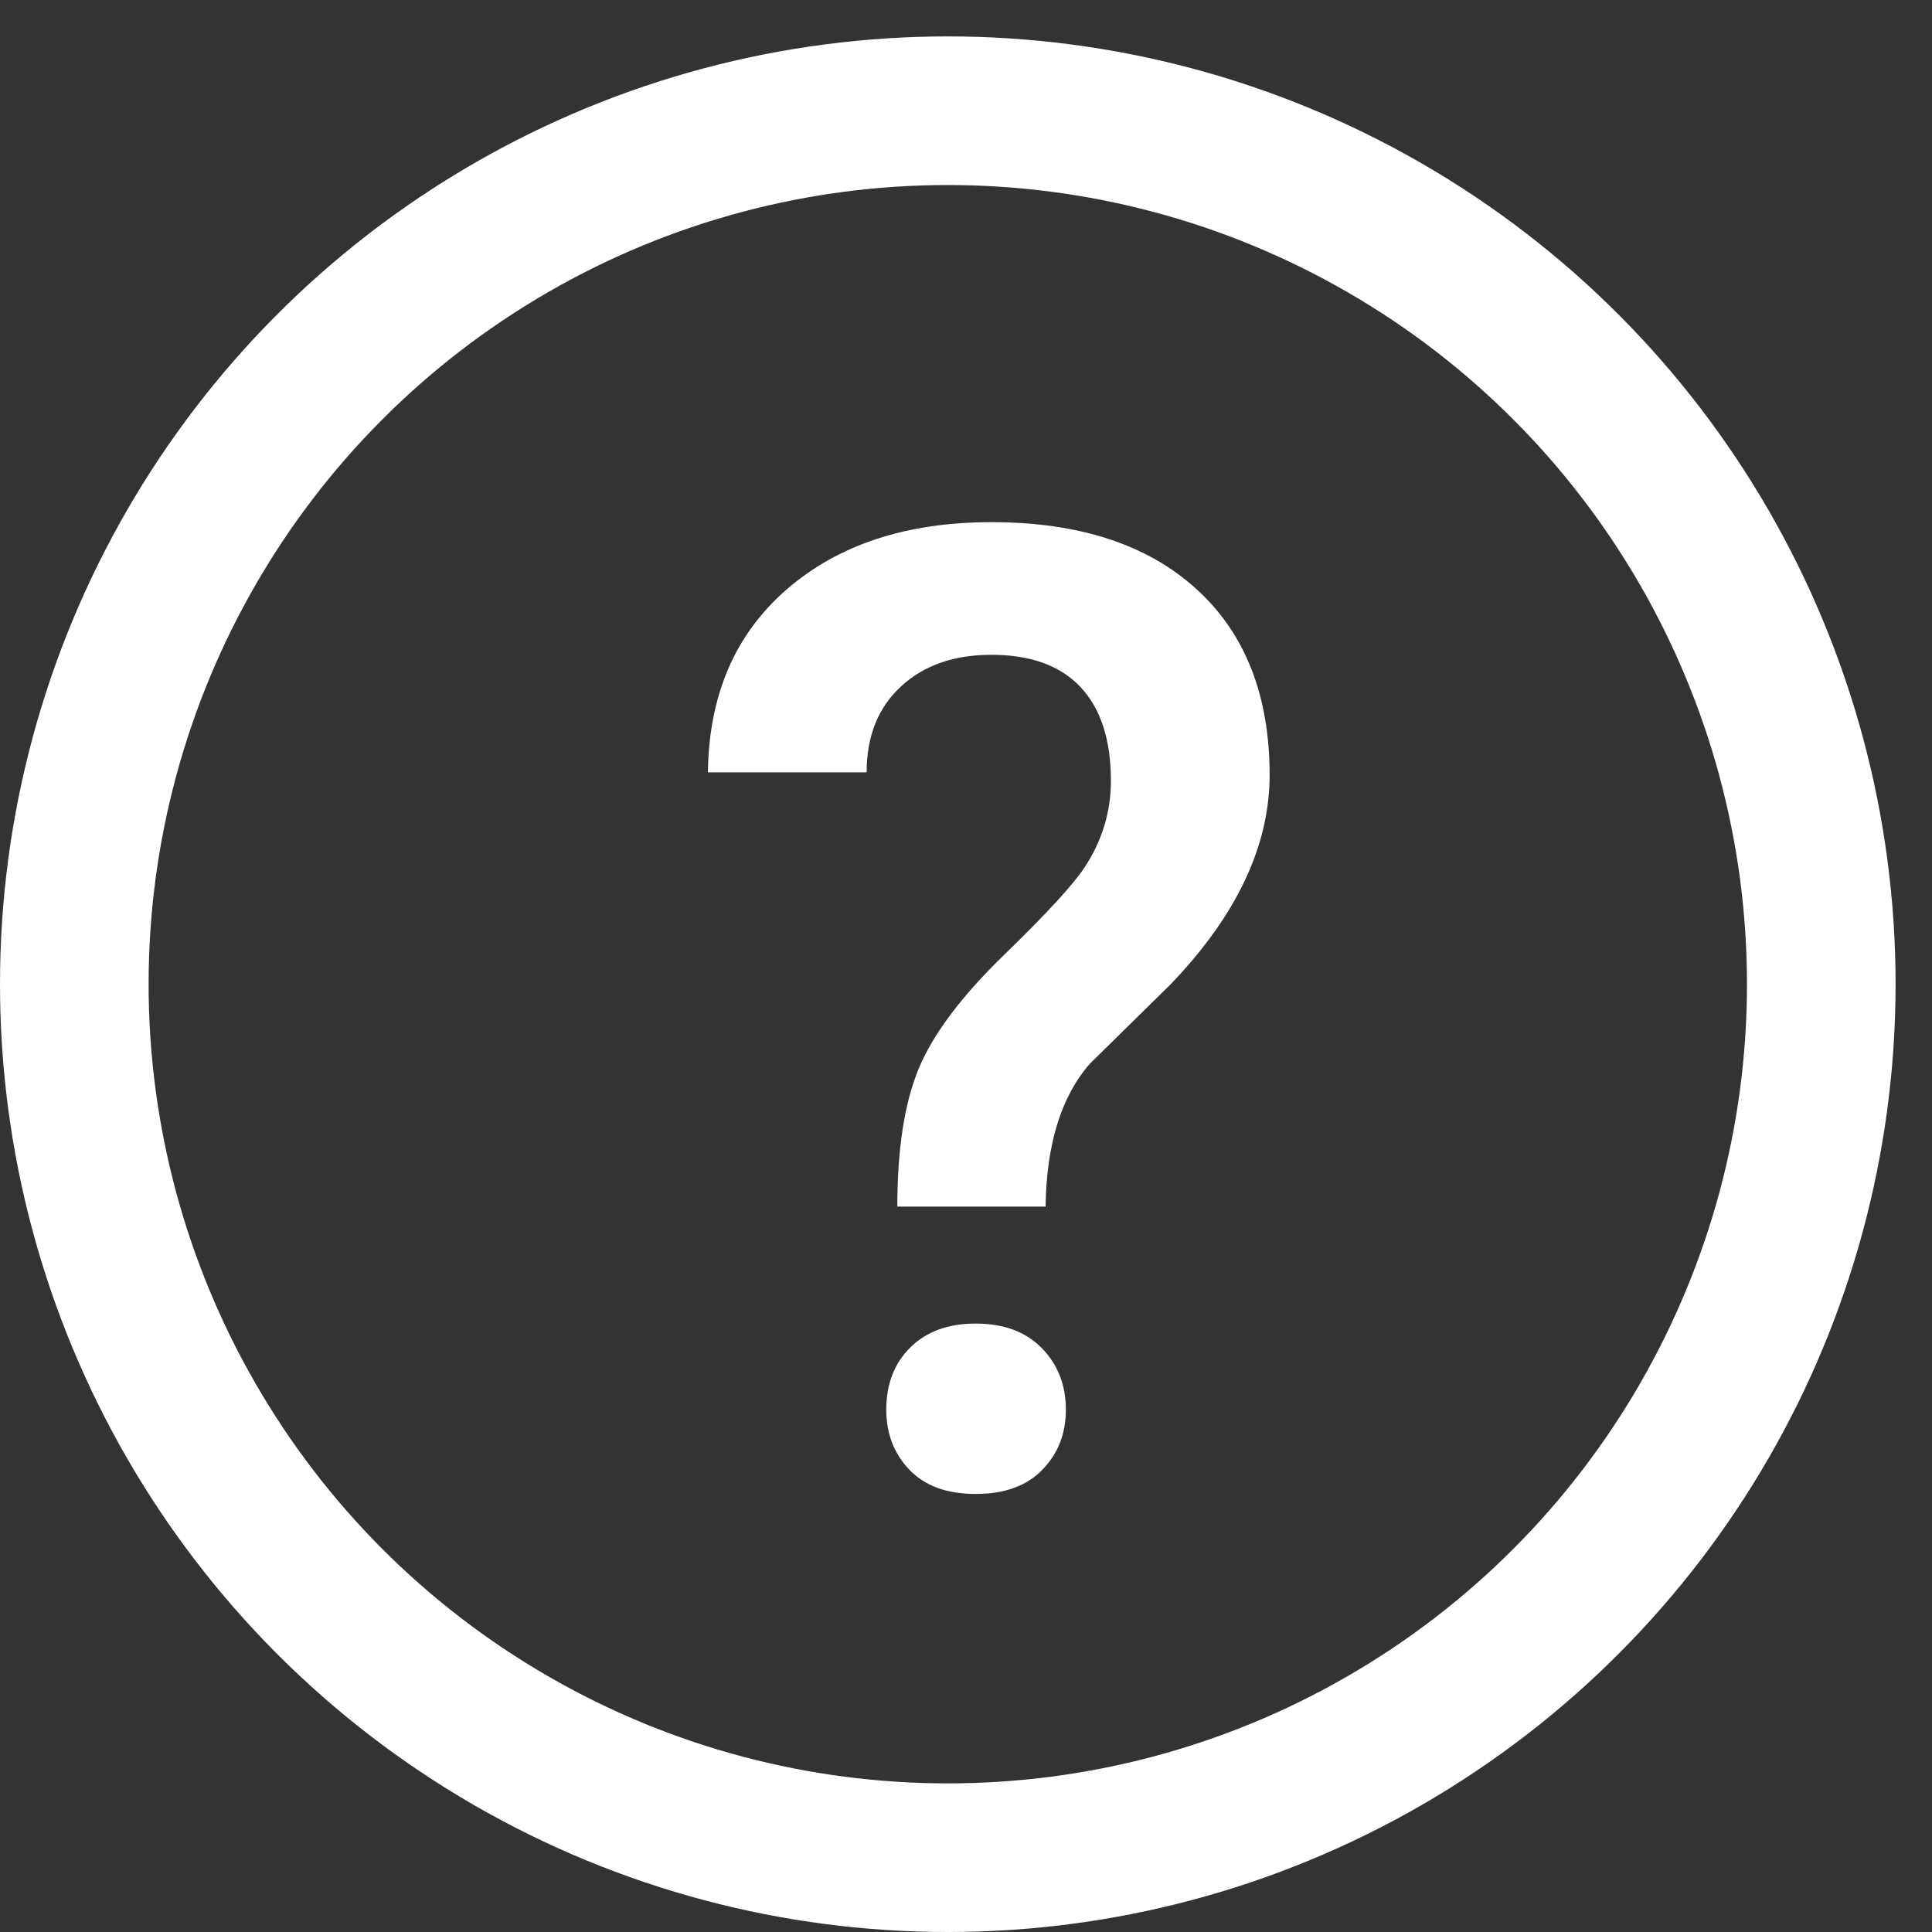 <?xml version="1.0" encoding="UTF-8"?>
<svg width="26px" height="26px" viewBox="0 0 26 26" version="1.1" xmlns="http://www.w3.org/2000/svg" xmlns:xlink="http://www.w3.org/1999/xlink">
    <rect x="0" y="0" width="26" height="26" fill="#333333" stroke="none"/>
    <!-- Generator: Sketch 52.4 (67378) - http://www.bohemiancoding.com/sketch -->
    <title>help icon</title>
    <desc>Created with Sketch.</desc>
    <g id="Page-1" stroke="none" stroke-width="1" fill="none" fill-rule="evenodd">
        <g id="Page-07" transform="translate(-1453, -20)">
            <g id="help-icon" transform="translate(1454, 21)">
                <g id="Group-2">
                    <g id="Group-3">
                        <g id="Group" stroke="#FFFFFF" stroke-width="2">
                            <circle id="Oval" cx="11.755" cy="12.245" r="11.755"></circle>
                        </g>
                        <path d="M11.076,15.238 C11.076,14.459 11.173,13.838 11.366,13.375 C11.56,12.912 11.942,12.404 12.513,11.85 C13.084,11.296 13.446,10.902 13.599,10.668 C13.833,10.311 13.95,9.924 13.95,9.508 C13.95,8.957 13.814,8.537 13.542,8.247 C13.269,7.957 12.869,7.812 12.342,7.812 C11.838,7.812 11.432,7.954 11.125,8.238 C10.817,8.522 10.663,8.907 10.663,9.394 L8.527,9.394 C8.539,8.356 8.892,7.536 9.586,6.933 C10.281,6.329 11.199,6.027 12.342,6.027 C13.52,6.027 14.438,6.326 15.097,6.924 C15.756,7.521 16.086,8.356 16.086,9.429 C16.086,10.384 15.641,11.324 14.75,12.25 L13.669,13.313 C13.282,13.753 13.083,14.395 13.071,15.238 L11.076,15.238 Z M10.927,17.972 C10.927,17.626 11.035,17.346 11.252,17.132 C11.469,16.918 11.762,16.812 12.131,16.812 C12.506,16.812 12.802,16.921 13.019,17.141 C13.235,17.361 13.344,17.638 13.344,17.972 C13.344,18.294 13.238,18.563 13.027,18.78 C12.816,18.997 12.518,19.105 12.131,19.105 C11.744,19.105 11.447,18.997 11.239,18.78 C11.031,18.563 10.927,18.294 10.927,17.972 Z" id="?" fill="#FFFFFF"></path>
                    </g>
                </g>
            </g>
        </g>
    </g>
</svg>